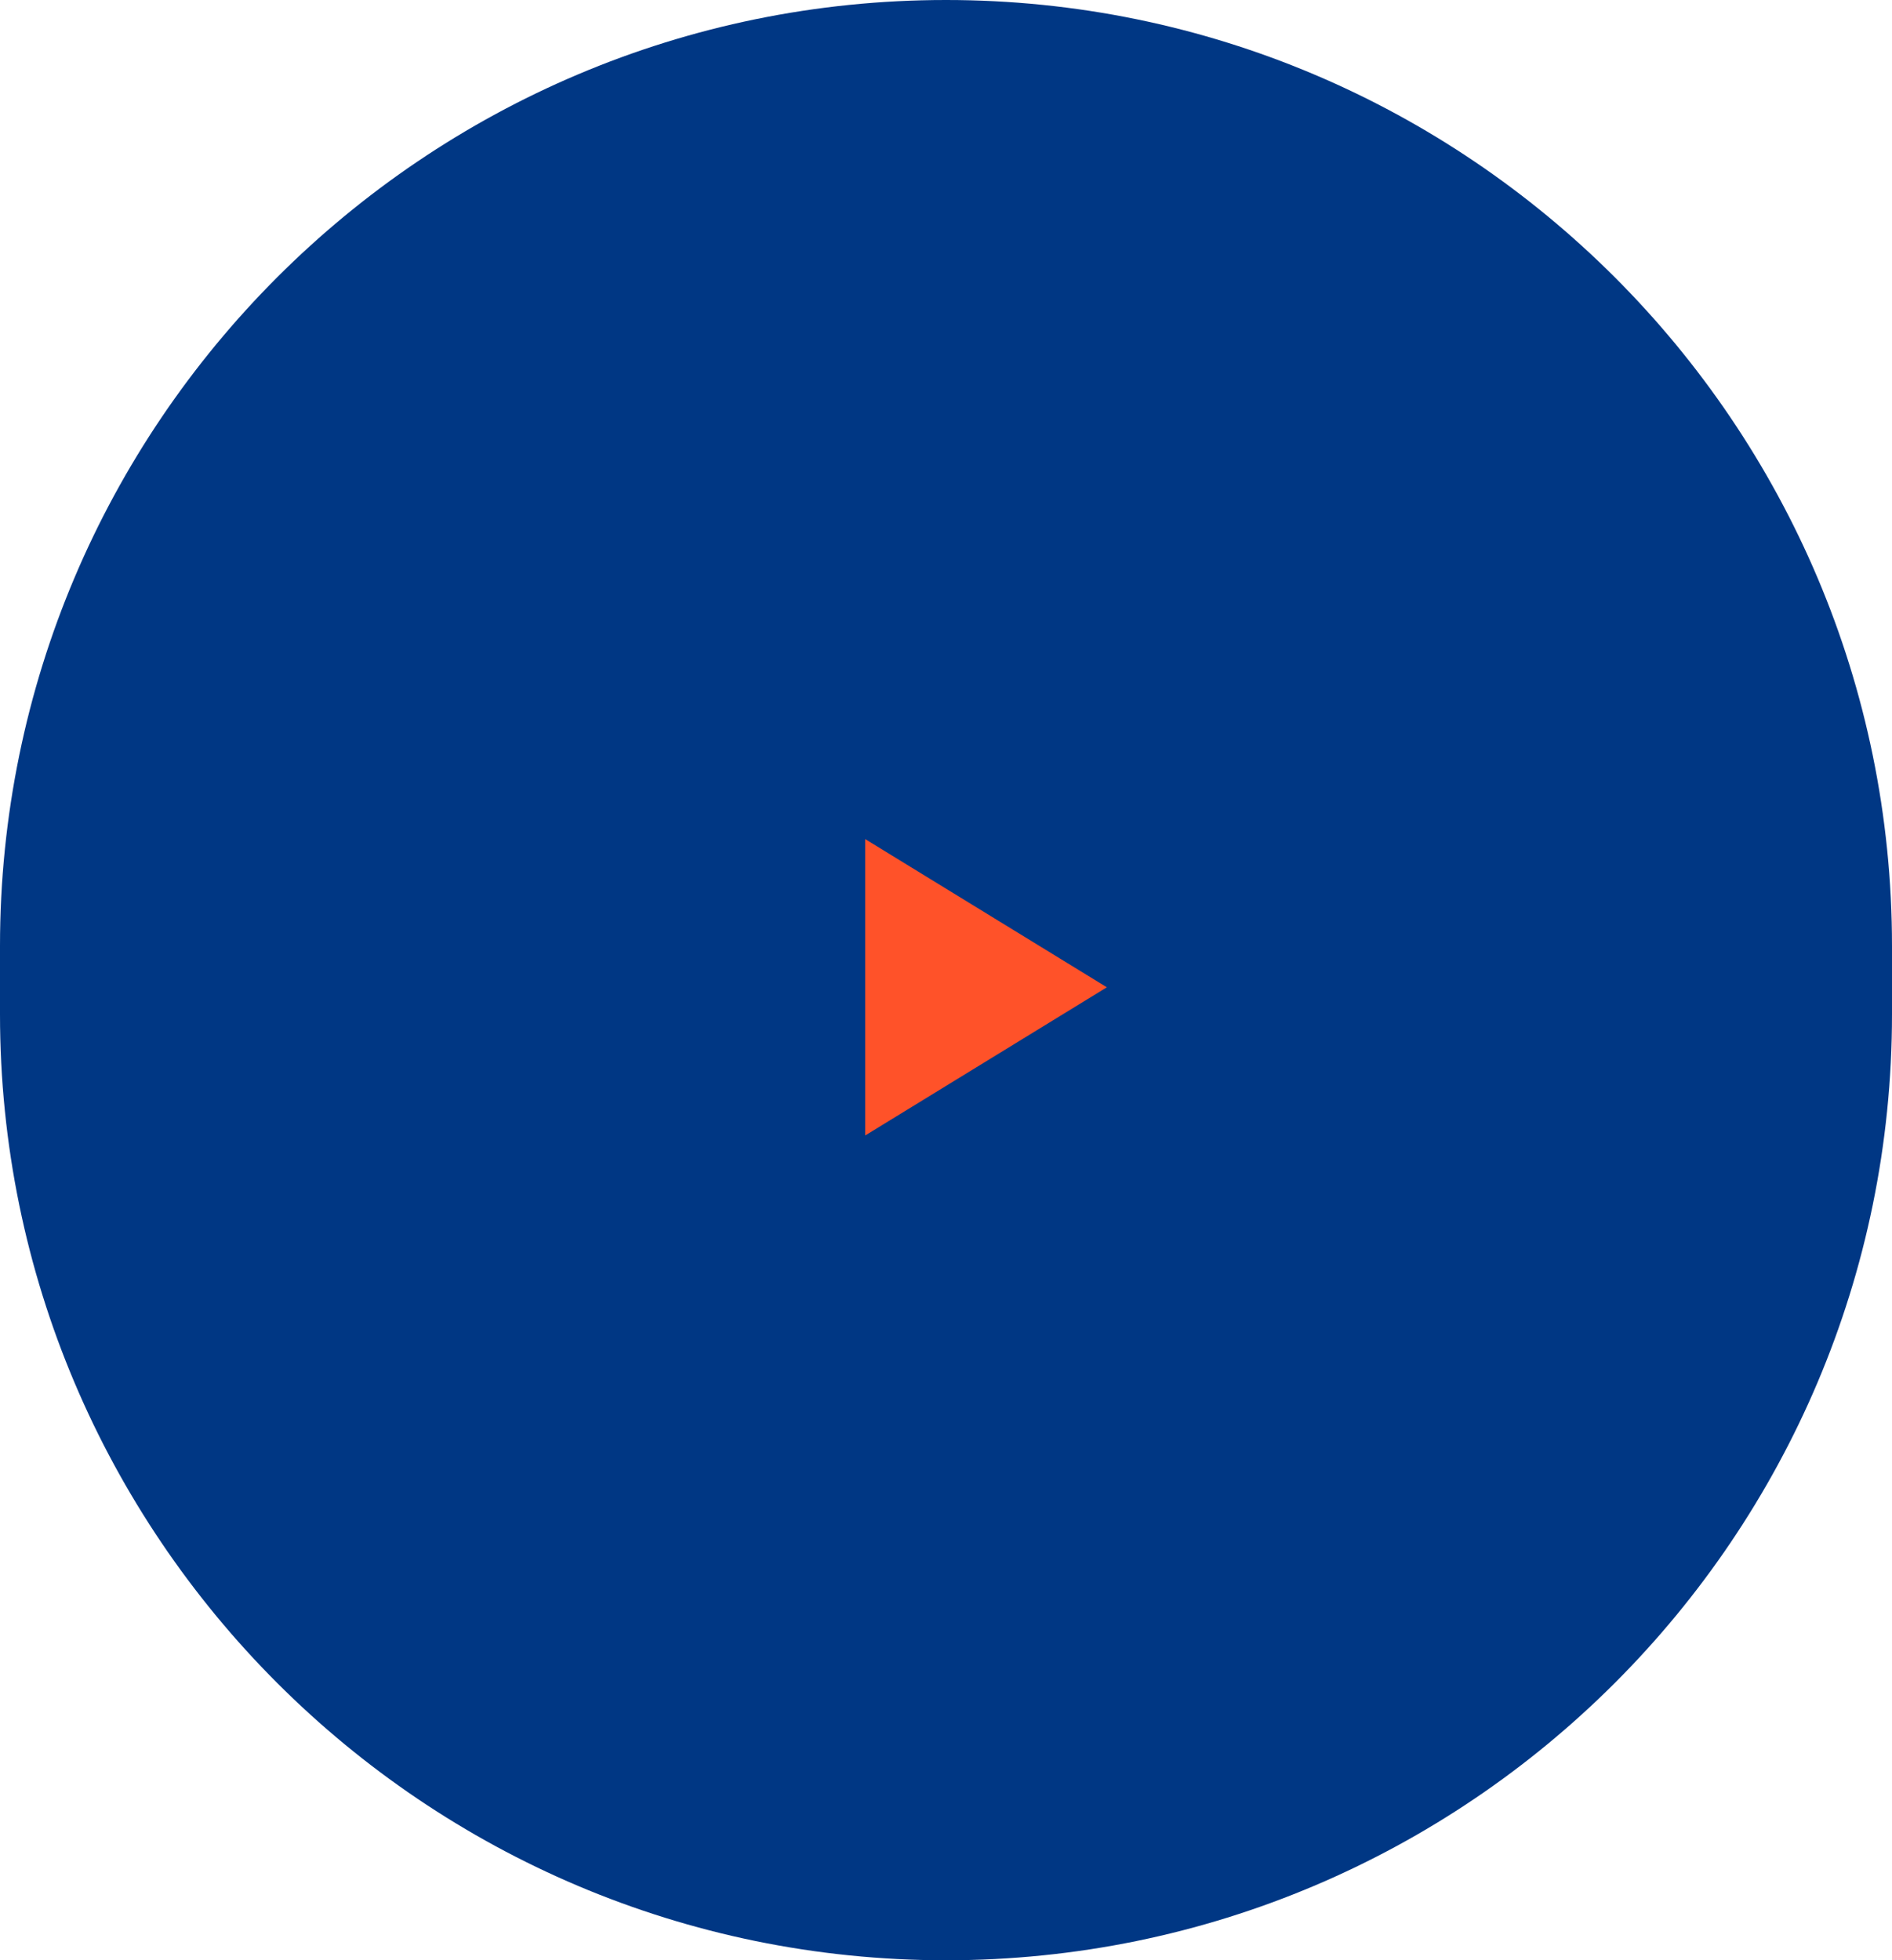 <?xml version="1.0" encoding="utf-8"?>
<!-- Generator: Adobe Illustrator 26.1.0, SVG Export Plug-In . SVG Version: 6.00 Build 0)  -->
<svg version="1.1" id="Layer_1" xmlns="http://www.w3.org/2000/svg" xmlns:xlink="http://www.w3.org/1999/xlink" x="0px" y="0px"
	 viewBox="0 0 83 86" style="enable-background:new 0 0 83 86;" xml:space="preserve">
<style type="text/css">
	.st0{fill:#003784;}
	.st1{fill:#FF5229;}
</style>
<path id="Rectangle_1874" class="st0" d="M41.5,0L41.5,0C64.4,0,83,18.6,83,41.5v3C83,67.4,64.4,86,41.5,86l0,0
	C18.6,86,0,67.4,0,44.5v-3C0,18.6,18.6,0,41.5,0z"/>
<g id="Group_342" transform="translate(-260.243 -800.986)">
	<path id="Path_5104" class="st1" d="M308.8,844.3l-10.6-6.5v13L308.8,844.3z"/>
</g>
</svg>
